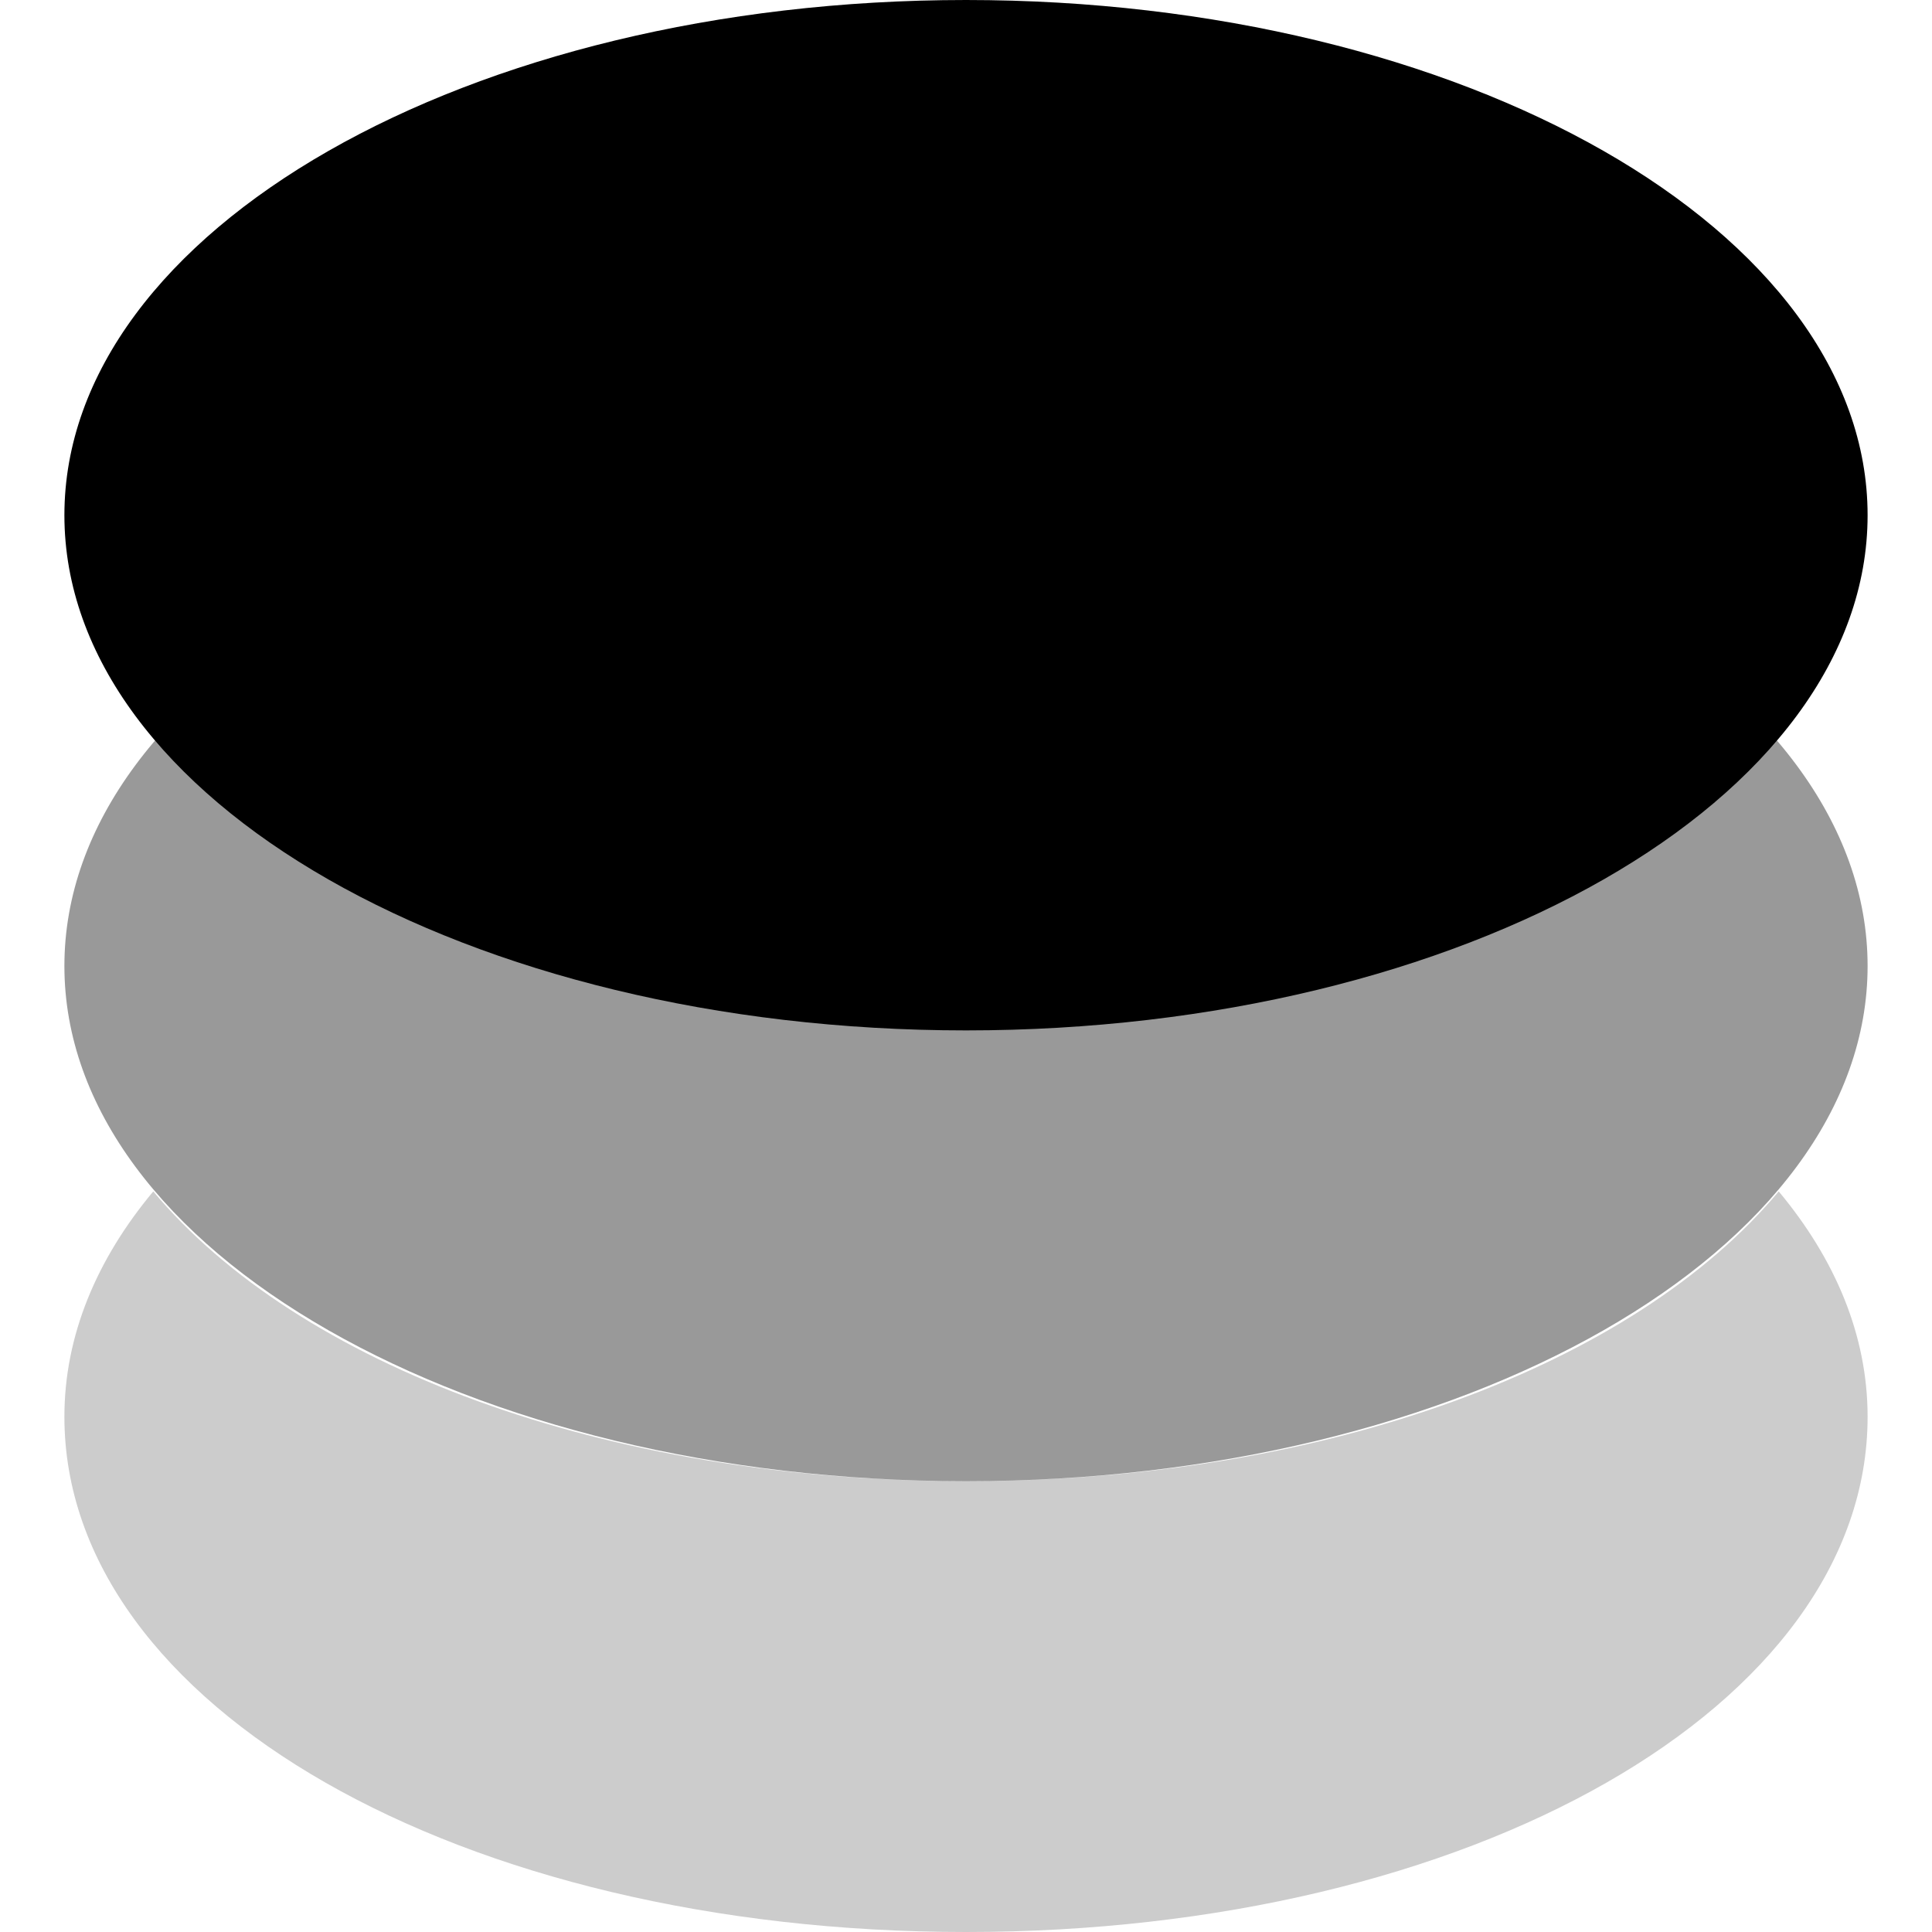<svg width="12" height="12" viewBox="0 0 12 12" fill="none" xmlns="http://www.w3.org/2000/svg">
<g id="Group">
<path id="Vector" opacity="0.4" d="M6 9.2C9.093 9.2 11.6 7.767 11.6 6C11.6 4.232 9.093 2.8 6 2.8C2.907 2.8 0.4 4.232 0.4 6C0.4 7.767 2.907 9.2 6 9.2Z" fill="black"/>
<path id="Vector_2" d="M6 6.4C9.093 6.4 11.6 4.967 11.6 3.2C11.6 1.433 9.093 0 6 0C2.907 0 0.4 1.433 0.4 3.2C0.4 4.967 2.907 6.4 6 6.4Z" fill="black"/>
<path id="Vector_3" opacity="0.2" d="M6 9.2C3.745 9.2 1.847 8.473 0.952 7.4C0.601 7.821 0.4 8.294 0.4 8.8C0.4 10.594 2.86 12 6 12C9.14 12 11.6 10.594 11.6 8.8C11.6 8.294 11.399 7.821 11.048 7.4C10.153 8.473 8.255 9.2 6 9.2Z" fill="black"/>
</g>
</svg>
